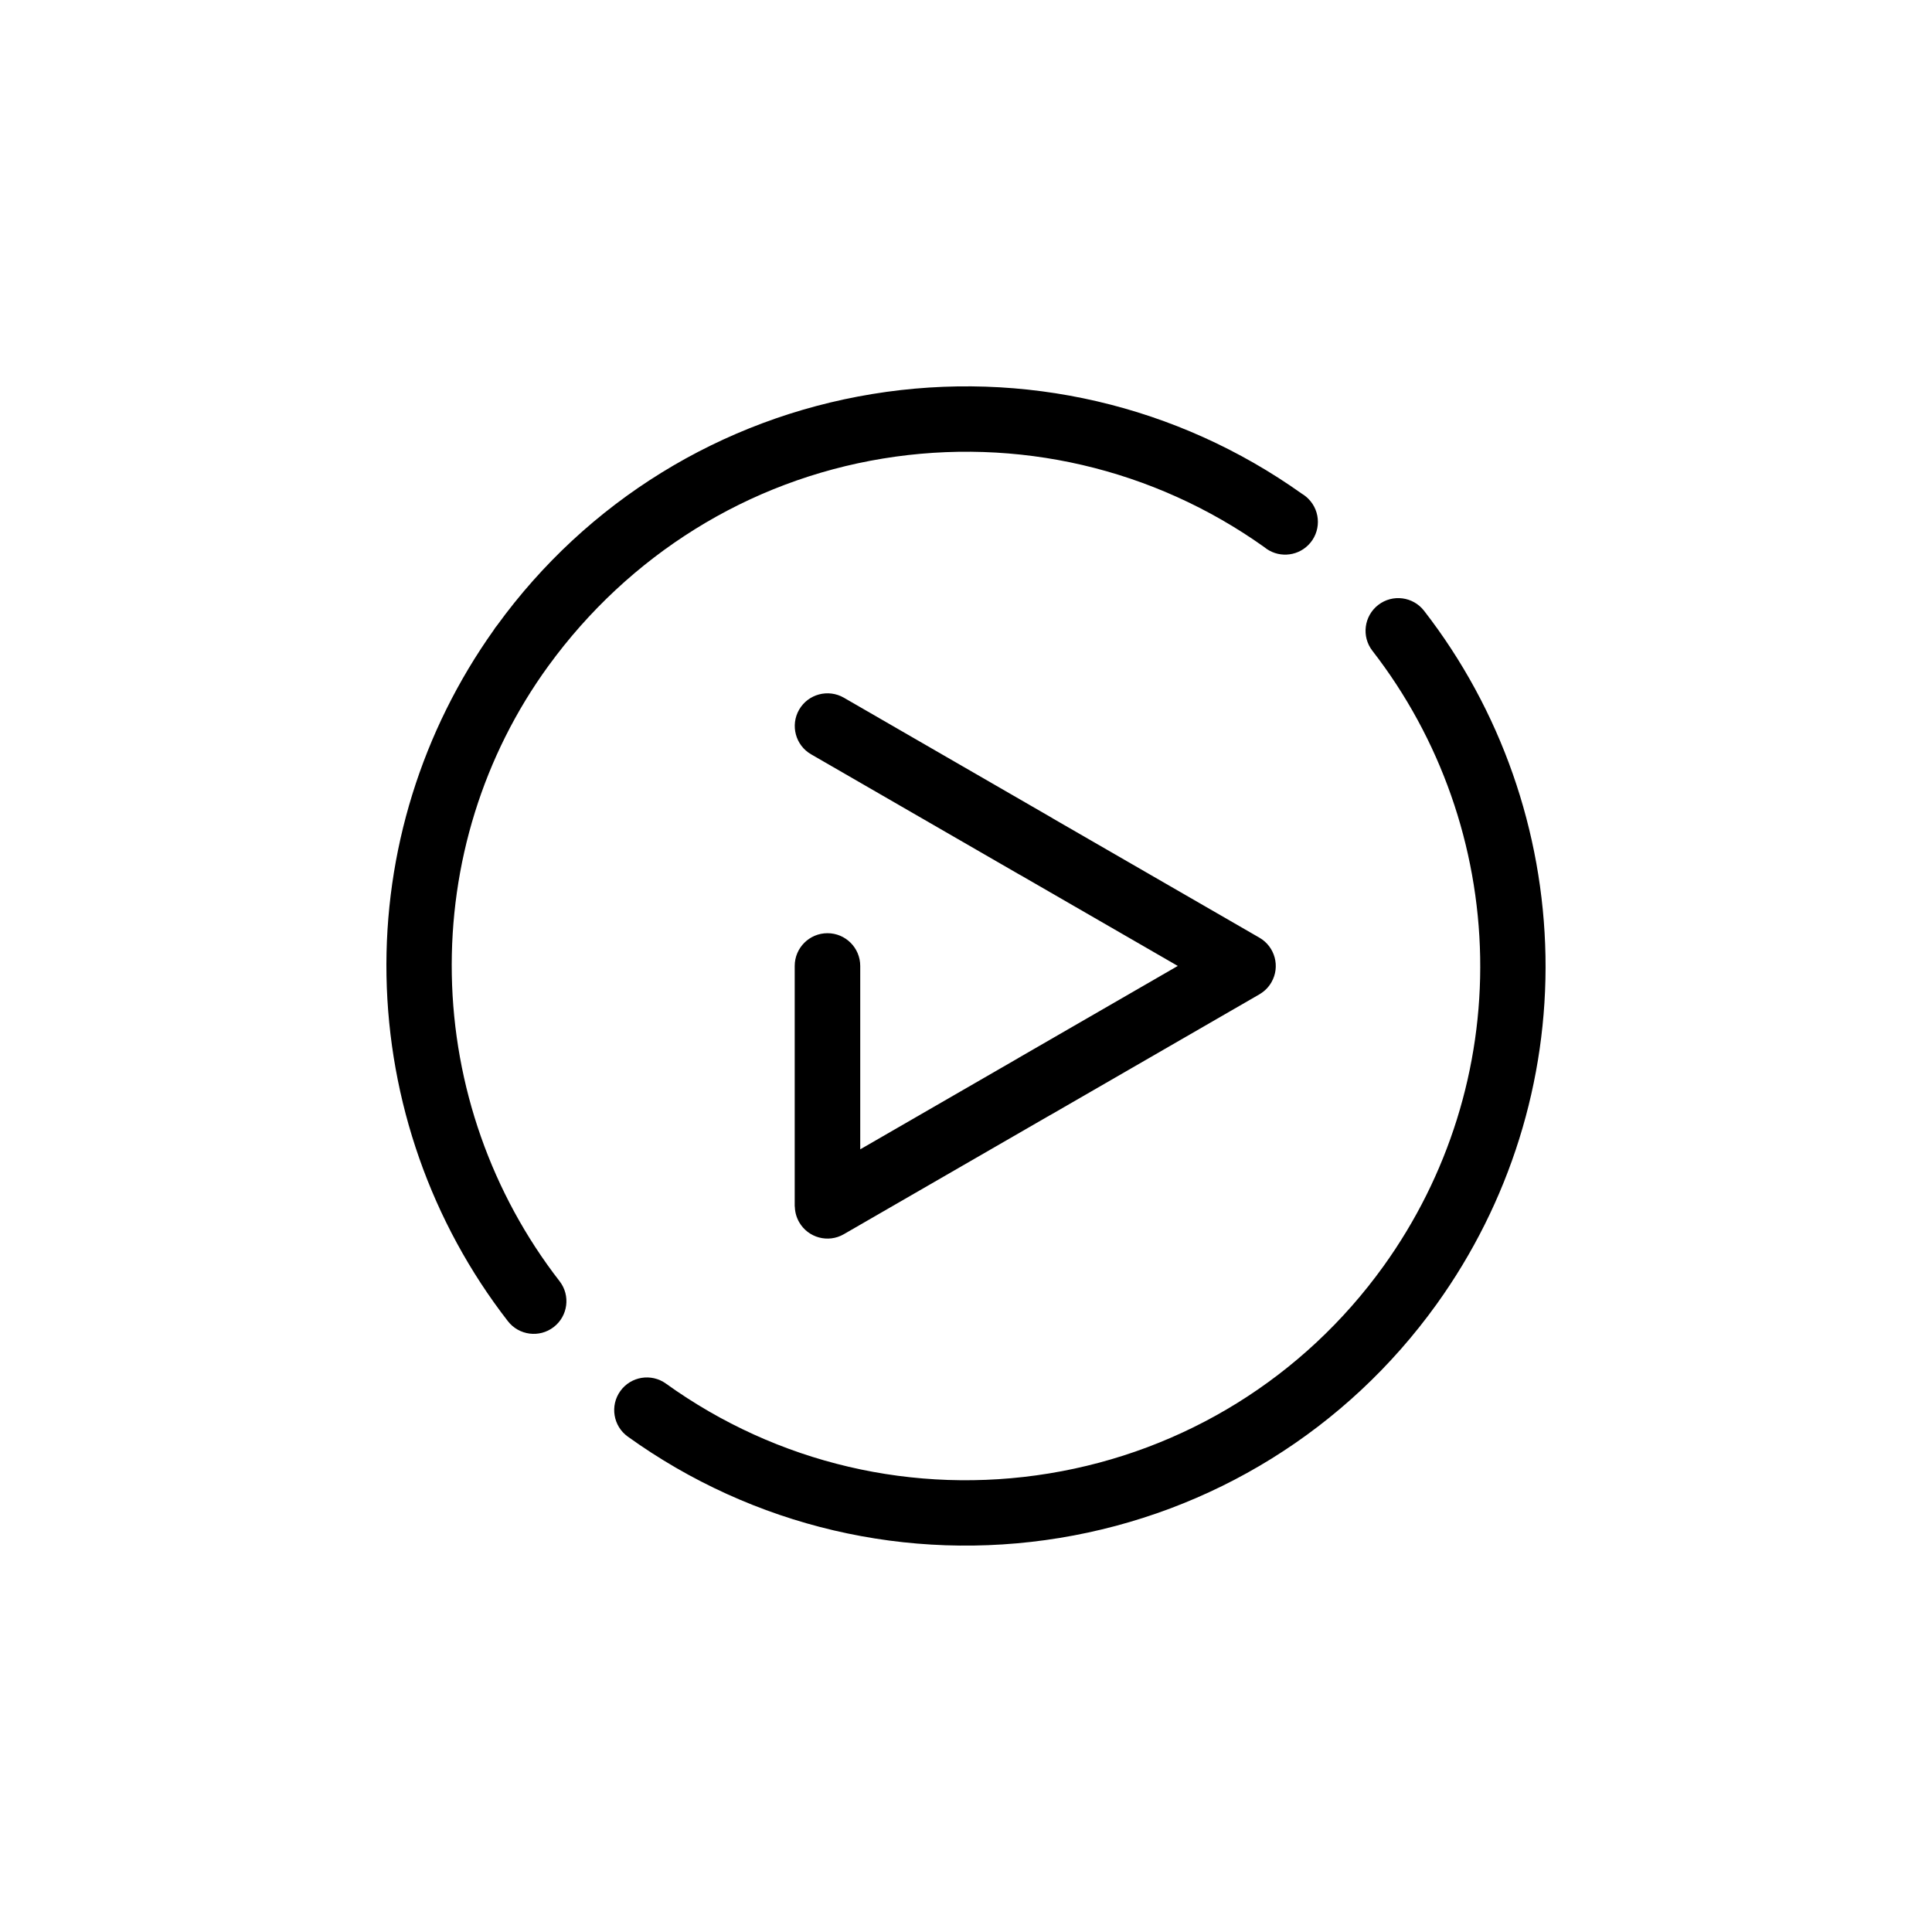 <?xml version="1.0" encoding="UTF-8"?>
<!-- Uploaded to: SVG Repo, www.svgrepo.com, Generator: SVG Repo Mixer Tools -->
<svg fill="#000000" width="800px" height="800px" version="1.1" viewBox="144 144 512 512" xmlns="http://www.w3.org/2000/svg">
 <path d="m479.03 288.98c-29.352-20.898-65.496-29.281-101.05-23.461-35.797 5.859-67.34 25.66-88.652 54.961l-0.008 0.008c-17.297 23.785-26.121 52.504-25.586 81.871 0.531 29.383 10.531 57.934 28.562 81.176 2.934 3.781 2.227 9.227-1.559 12.148-3.781 2.922-9.219 2.219-12.145-1.559-20.324-26.199-31.566-58.379-32.168-91.492-0.594-32.852 9.379-64.914 28.43-91.68 0.246-0.414 0.527-0.805 0.84-1.168 23.852-32.879 59.41-54.805 99.488-61.367 40.051-6.559 80.77 2.902 113.84 26.434 0.613 0.367 1.18 0.809 1.688 1.316 3.391 3.391 3.391 8.887 0 12.277-3.168 3.172-8.242 3.402-11.684 0.535zm-55.922 71.973c-0.133-0.09-0.27-0.172-0.406-0.254l-55.074-31.801c-4.141-2.387-9.449-0.977-11.844 3.156-2.394 4.137-0.977 9.453 3.156 11.84l55.078 31.801c0.141 0.082 0.285 0.16 0.43 0.23l41.676 24.059-42.098 24.309c-0.141 0.082-0.277 0.164-0.41 0.25l-41.648 24.043v-48.598c0-4.793-3.887-8.68-8.68-8.68-4.797 0-8.684 3.887-8.684 8.68v63.602c0 0.113 0.016 0.23 0.039 0.344 0.051 1.395 0.449 2.75 1.145 3.965 2.379 4.137 7.68 5.578 11.816 3.188l54.676-31.562c0.145-0.07 0.289-0.148 0.43-0.23l55.074-31.801c0.07-0.039 0.133-0.082 0.195-0.129 1.23-0.754 2.246-1.801 2.965-3.059 2.379-4.137 0.941-9.426-3.188-11.809zm-112.74 163.76c33.176 23.848 74.121 33.457 114.44 26.859 40.324-6.602 76.055-28.754 99.91-61.941 19.32-26.883 29.449-59.168 28.848-92.273-0.598-33.113-11.844-65.293-32.168-91.488-2.926-3.777-8.355-4.484-12.145-1.559-3.781 2.922-4.492 8.367-1.559 12.148 18.031 23.242 28.031 51.793 28.562 81.176 0.535 29.375-8.449 58.027-25.594 81.887-21.164 29.449-52.863 49.098-88.645 54.953-35.773 5.856-72.105-2.648-101.54-23.809-3.879-2.789-9.289-1.91-12.078 1.969-2.793 3.871-1.914 9.289 1.969 12.078z" fill-rule="evenodd"/>
</svg>